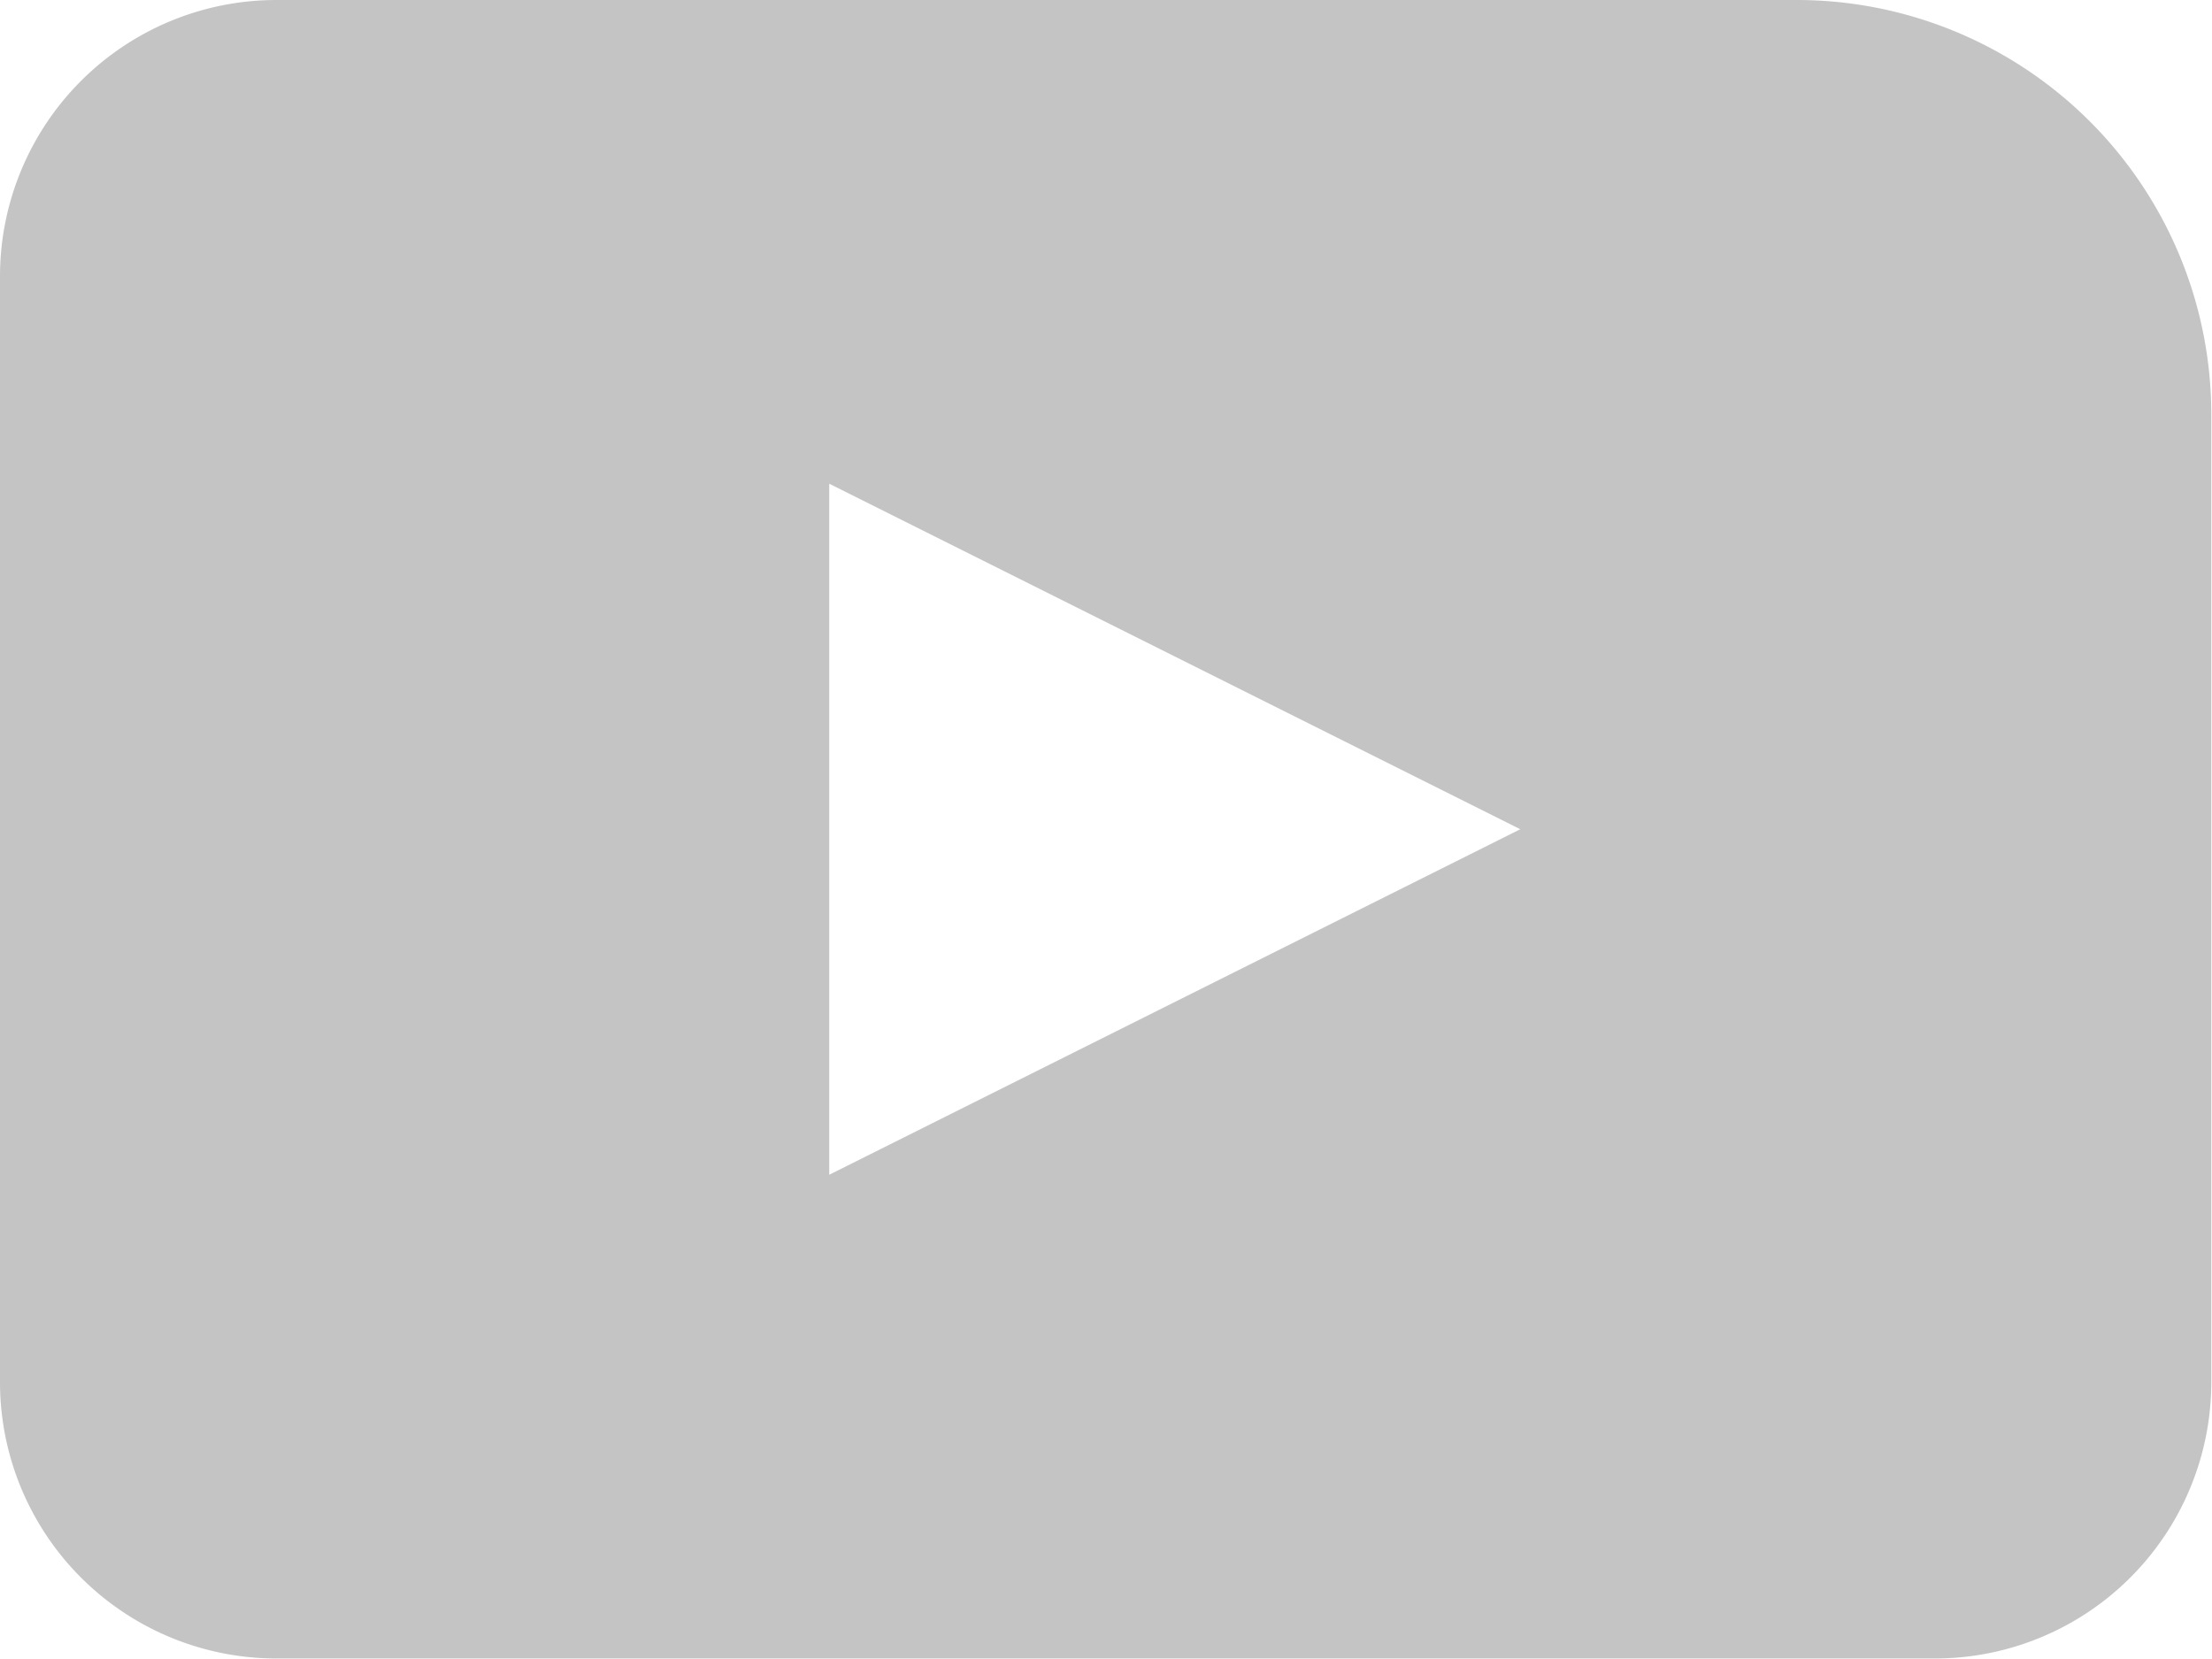 <svg id="Layer_1" data-name="Layer 1" xmlns="http://www.w3.org/2000/svg" viewBox="0 0 32.01 24.01"><defs><style>.cls-1{fill:#c4c4c4;}</style></defs><title>social_youtube</title><path class="cls-1" d="M26,0H4A4,4,0,0,0,0,4V20a4,4,0,0,0,4,4H28a4,4,0,0,0,4-4V6a6,6,0,0,0-6-6ZM12,17V7l10,5Zm0,3"/></svg>
